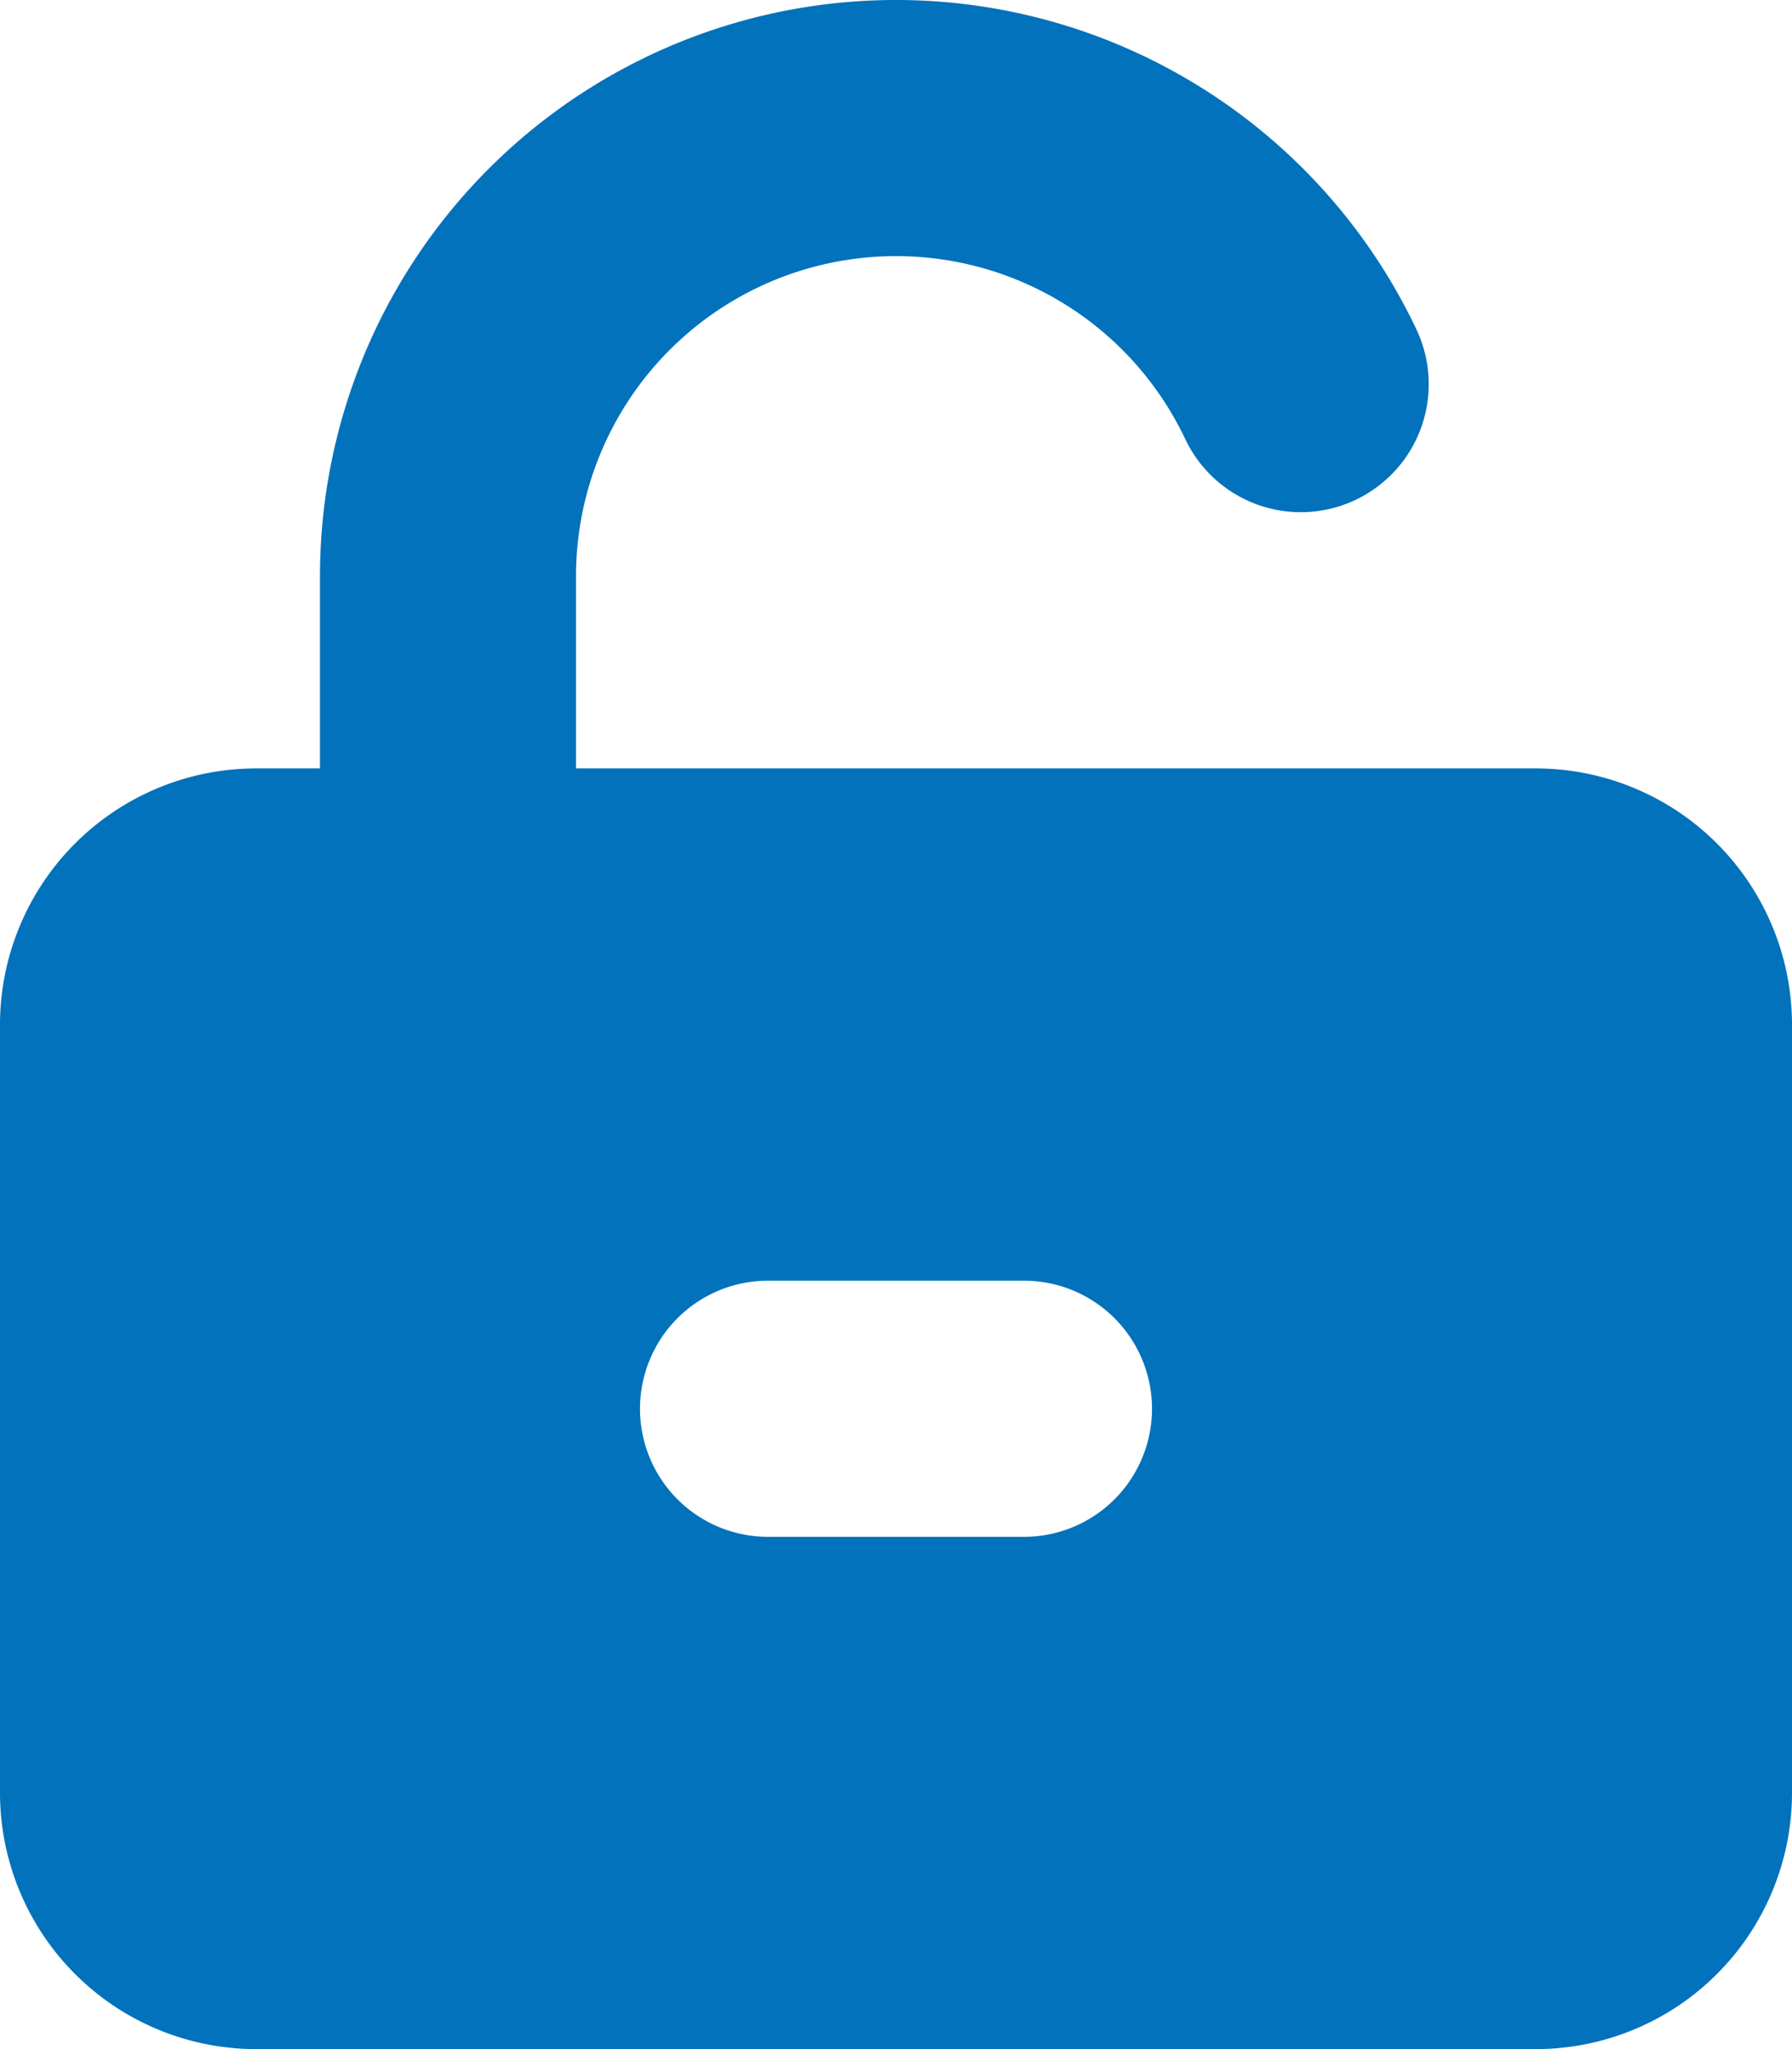 <svg id="Groupe_1184" data-name="Groupe 1184" xmlns="http://www.w3.org/2000/svg" xmlns:xlink="http://www.w3.org/1999/xlink" width="43.75" height="50" viewBox="0 0 43.75 50">
  <defs>
    <clipPath id="clip-path">
      <rect id="Rectangle_334" data-name="Rectangle 334" width="43.75" height="50" fill="#0172bb"/>
    </clipPath>
  </defs>
  <g id="Groupe_1183" data-name="Groupe 1183" clip-path="url(#clip-path)">
    <path id="Tracé_149" data-name="Tracé 149" d="M21.875,6.25a7.81,7.81,0,0,0-7.812,7.813V18.75H37.5A6.256,6.256,0,0,1,43.75,25V43.75A6.256,6.256,0,0,1,37.5,50H6.25A6.256,6.256,0,0,1,0,43.75V25a6.256,6.256,0,0,1,6.25-6.25H7.812V14.063A14.062,14.062,0,0,1,34.58,8.037a3.123,3.123,0,1,1-5.644,2.676A7.808,7.808,0,0,0,21.875,6.25M25,37.5a3.125,3.125,0,1,0,0-6.25H18.75a3.125,3.125,0,0,0,0,6.25Z" fill="#0172bb"/>
  </g>
</svg>
